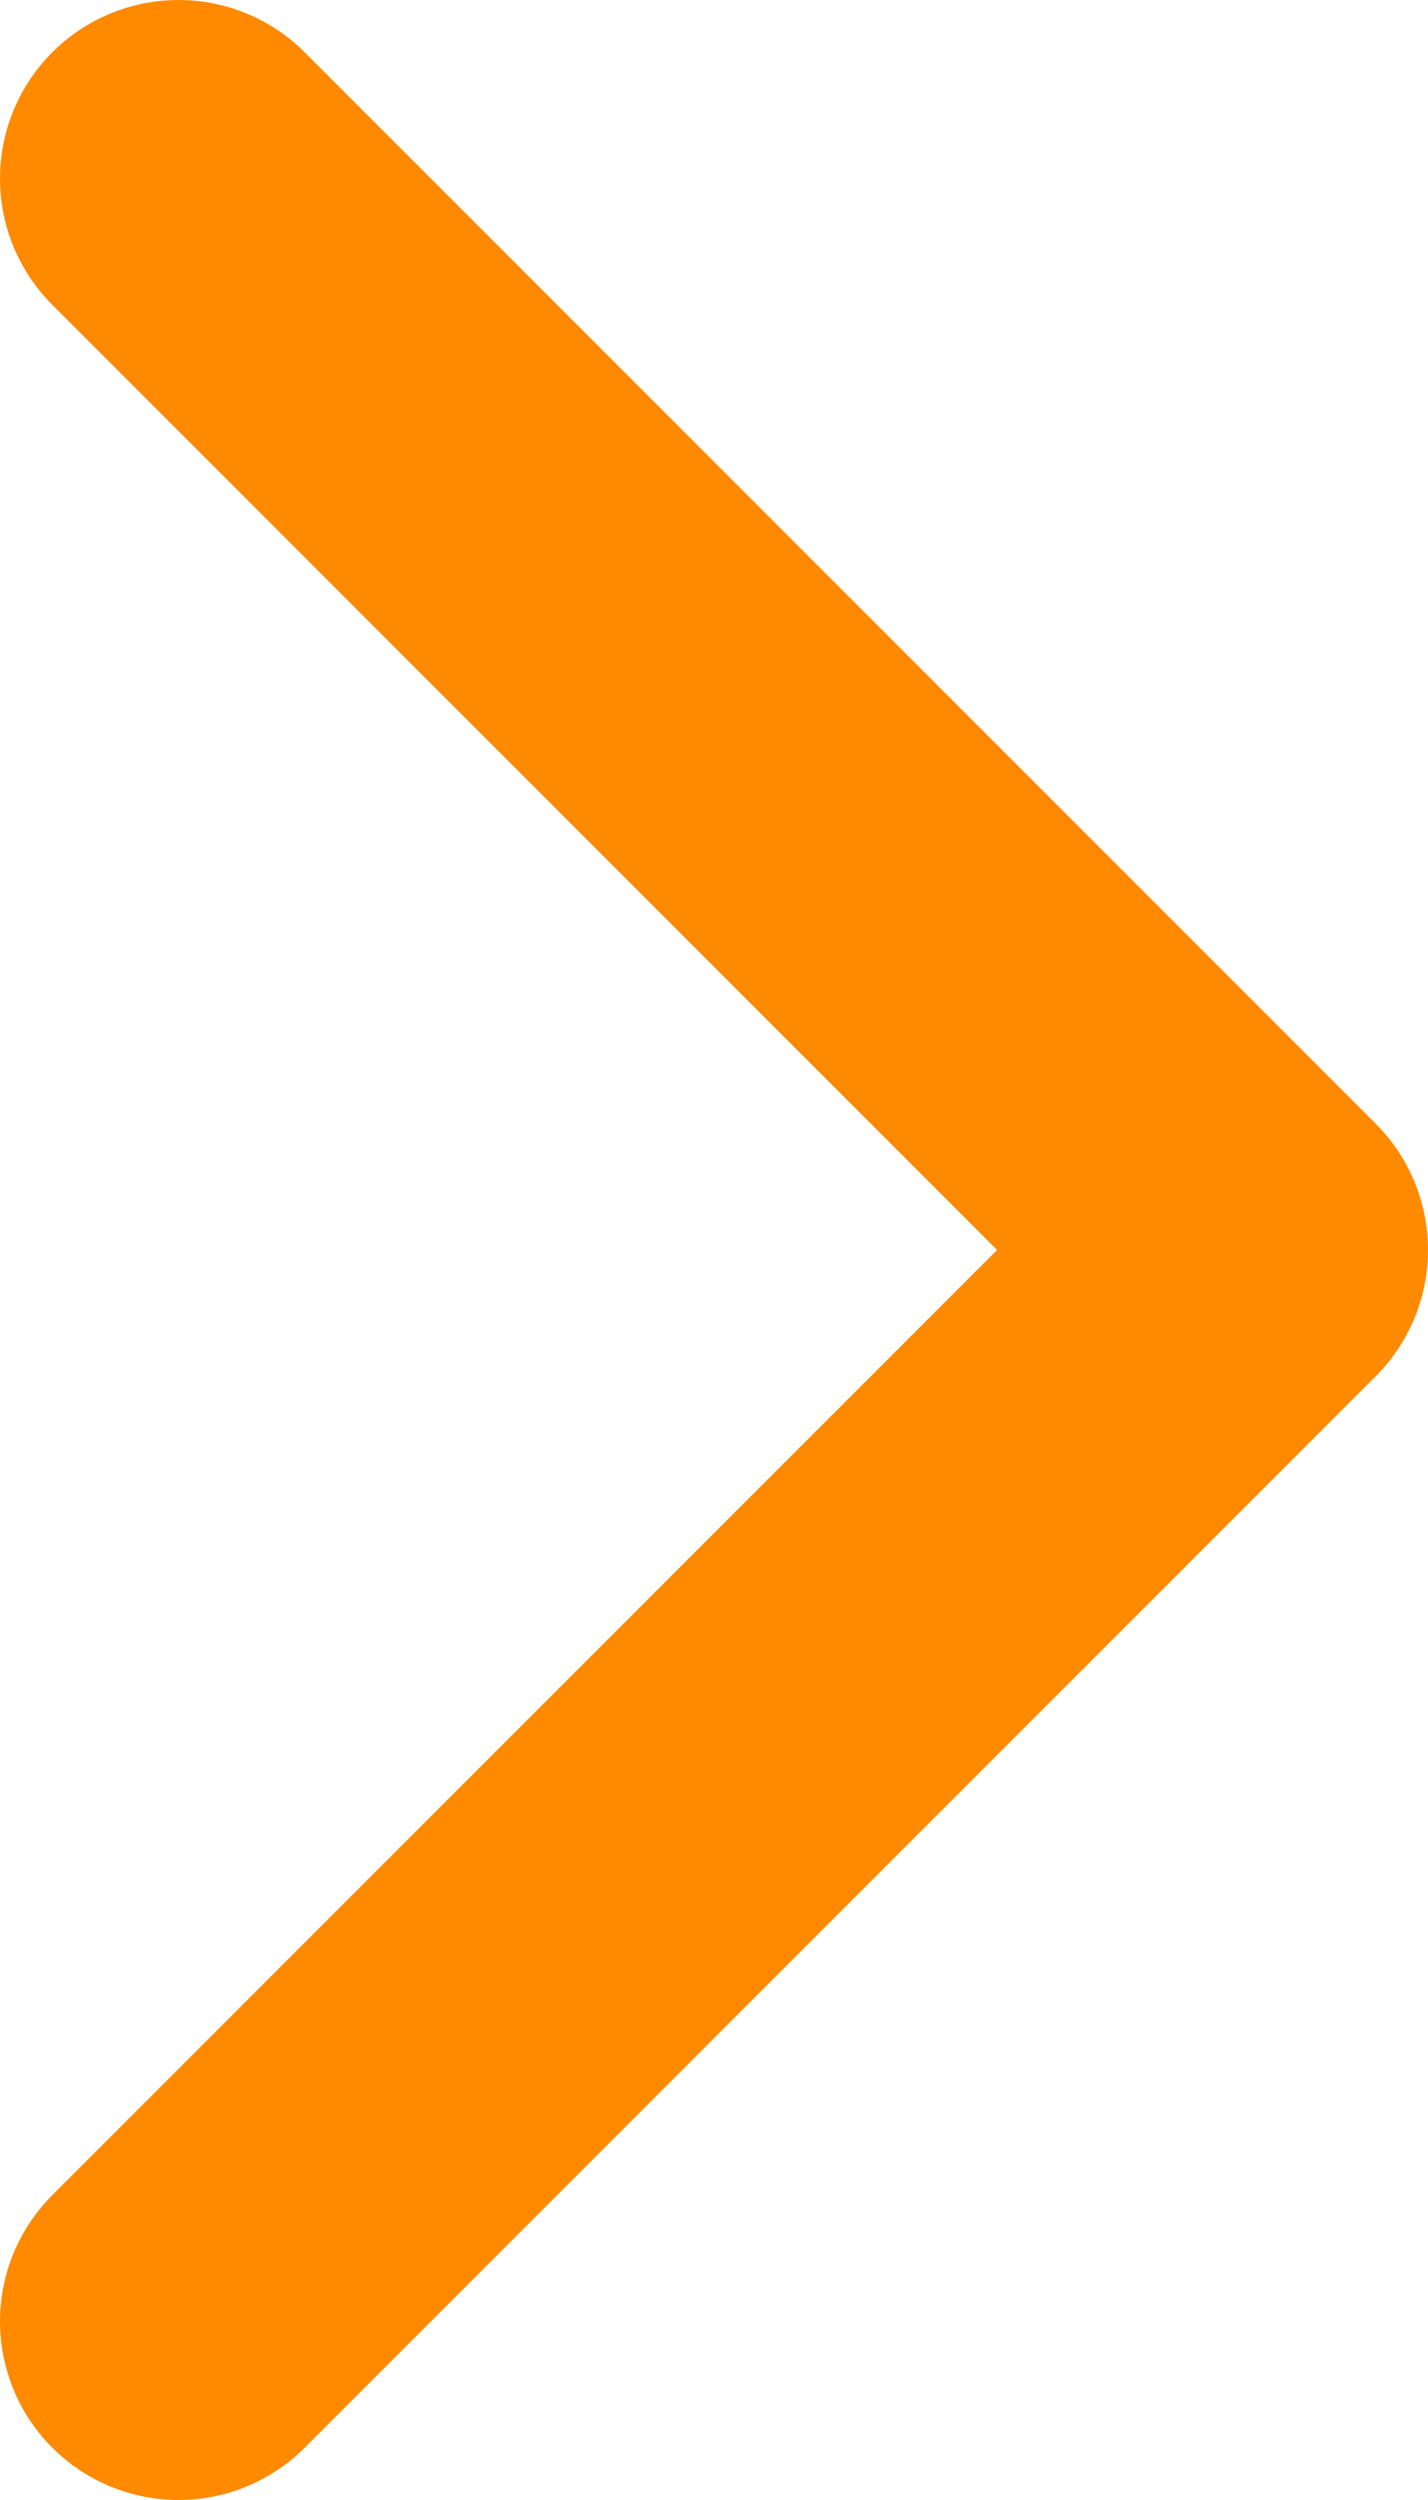 <svg width="8" height="14" viewBox="0 0 8 14" fill="none" xmlns="http://www.w3.org/2000/svg">
<path d="M1 13L7 7L1 1" stroke="#FF8A00" stroke-width="2" stroke-linecap="round" stroke-linejoin="round"/>
</svg>
